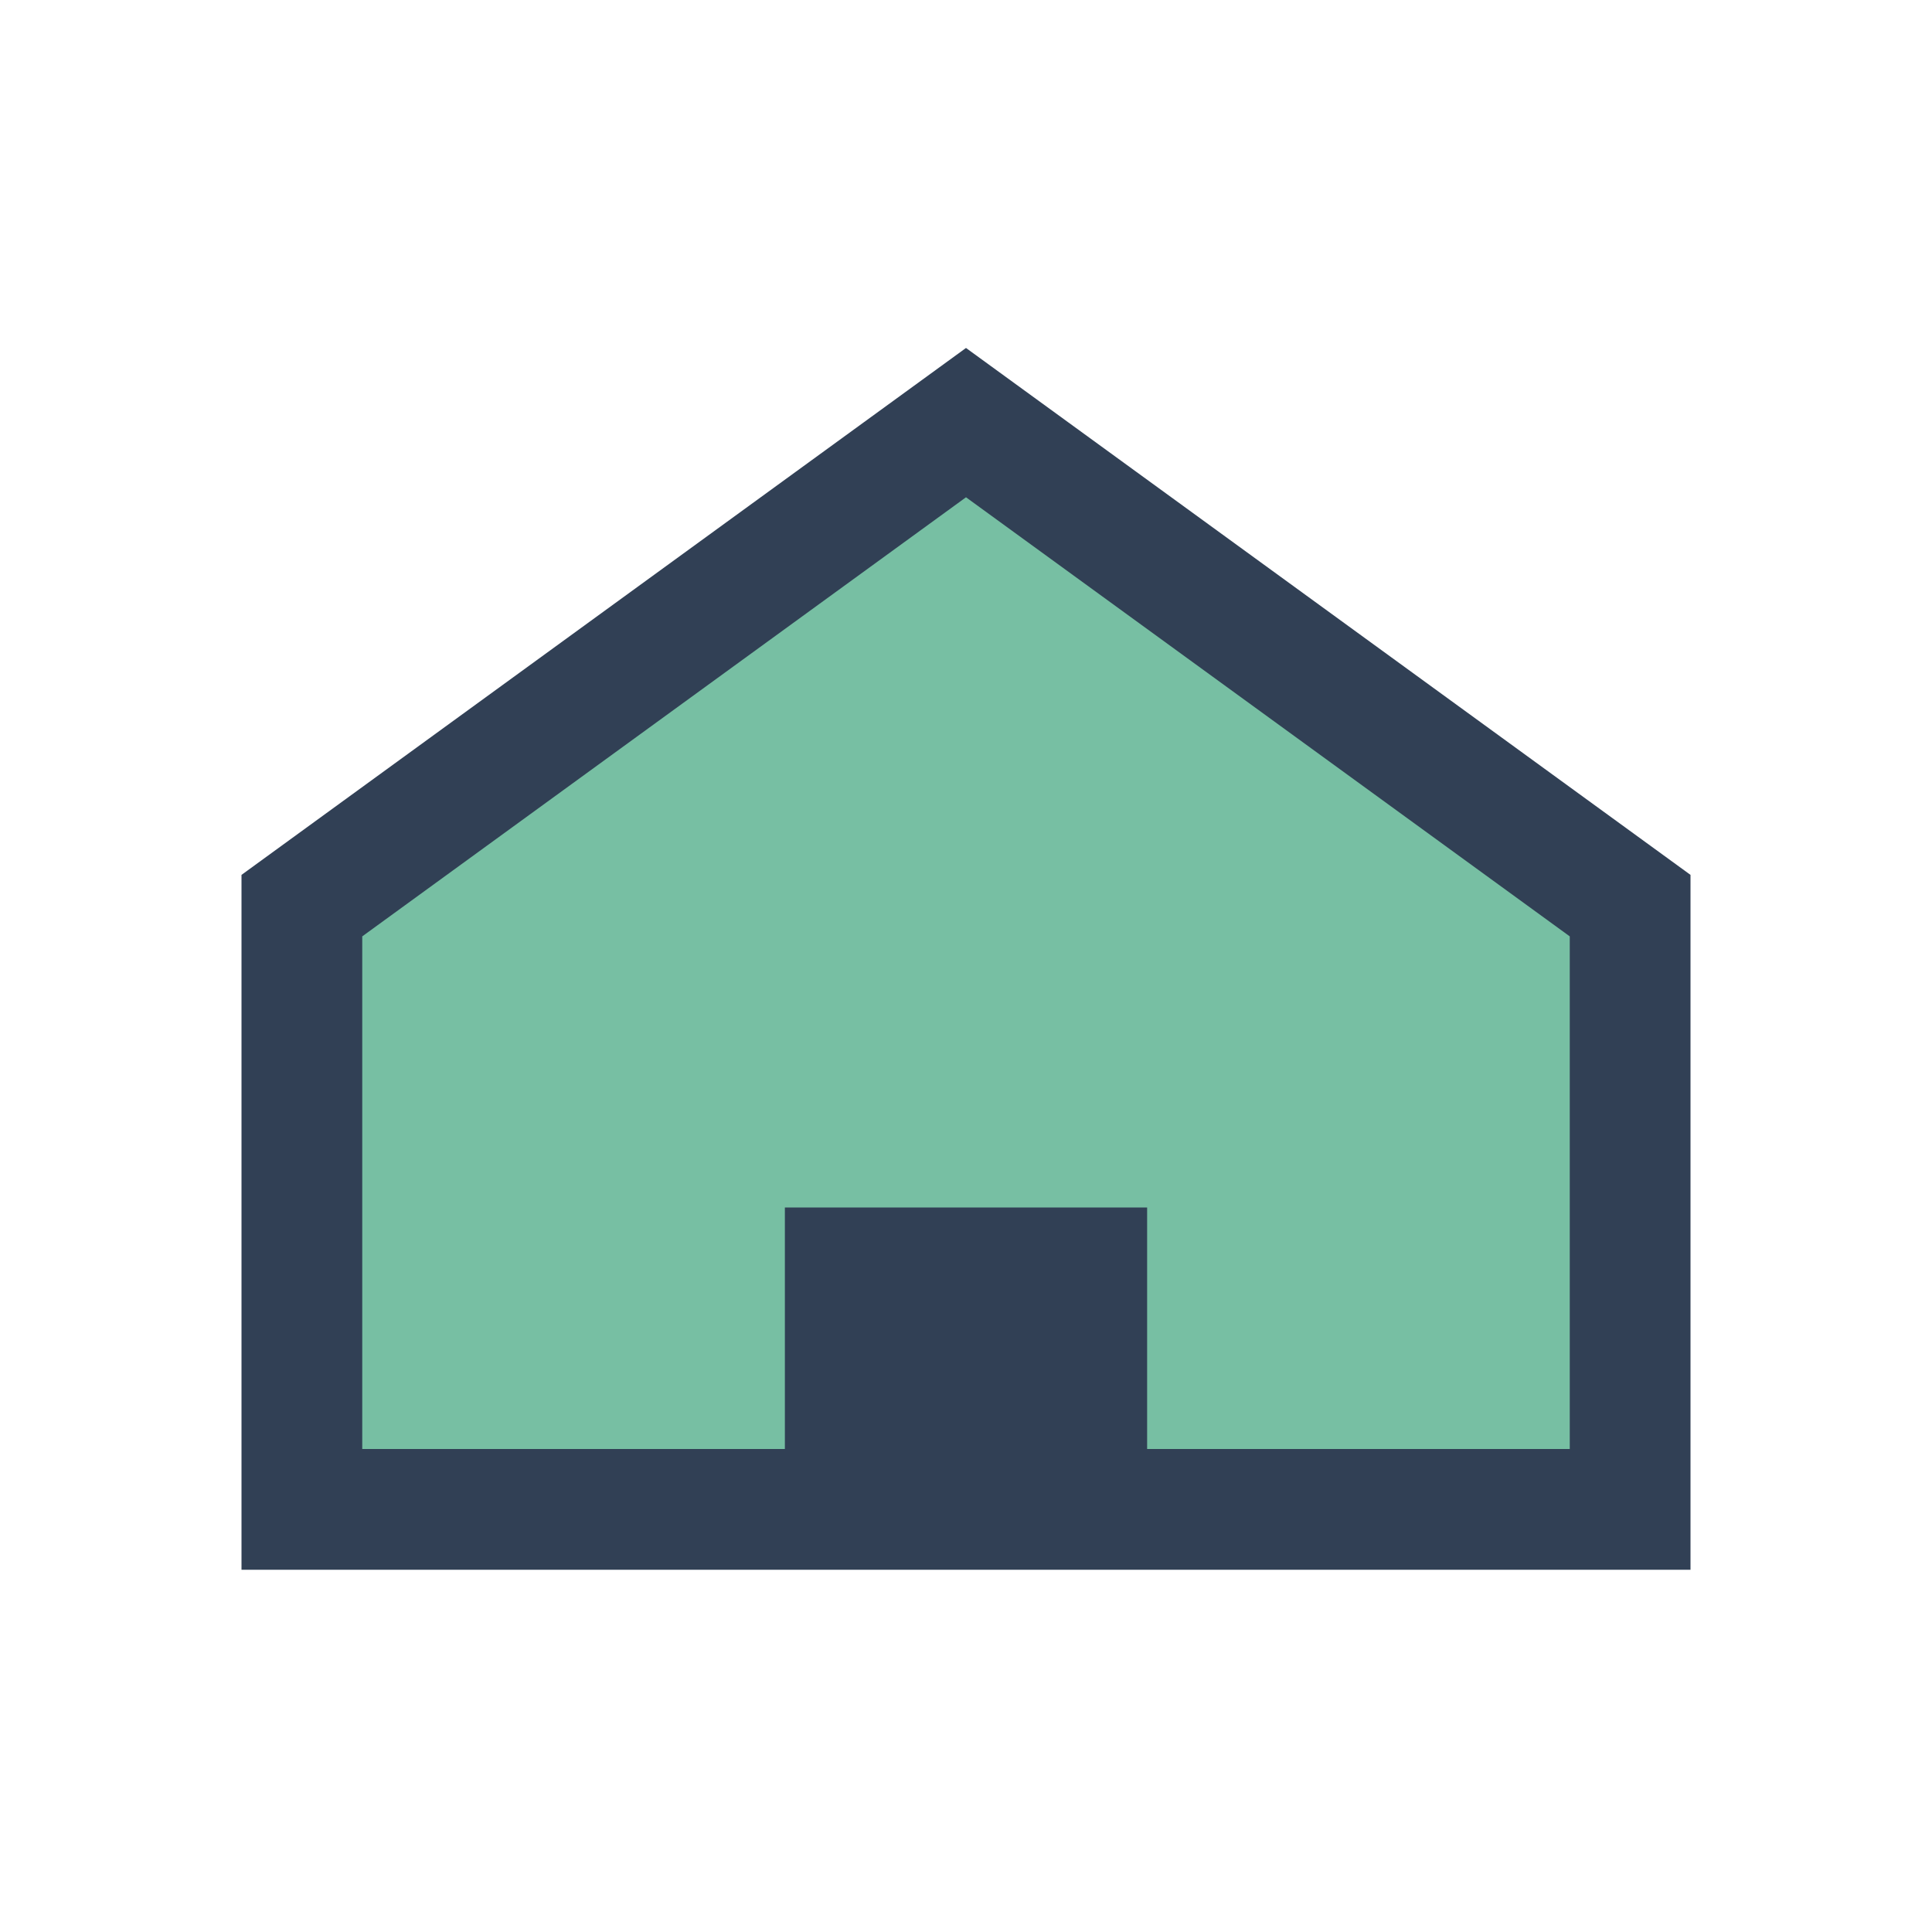 <?xml version="1.0" encoding="UTF-8"?>
<svg xmlns="http://www.w3.org/2000/svg" width="32" height="32" viewBox="0 0 32 32"><polygon points="16,7 27,15 27,25 5,25 5,15" fill="#77BFA3" stroke="#314055" stroke-width="2"/><rect x="13" y="20" width="6" height="5" fill="#314055"/></svg>